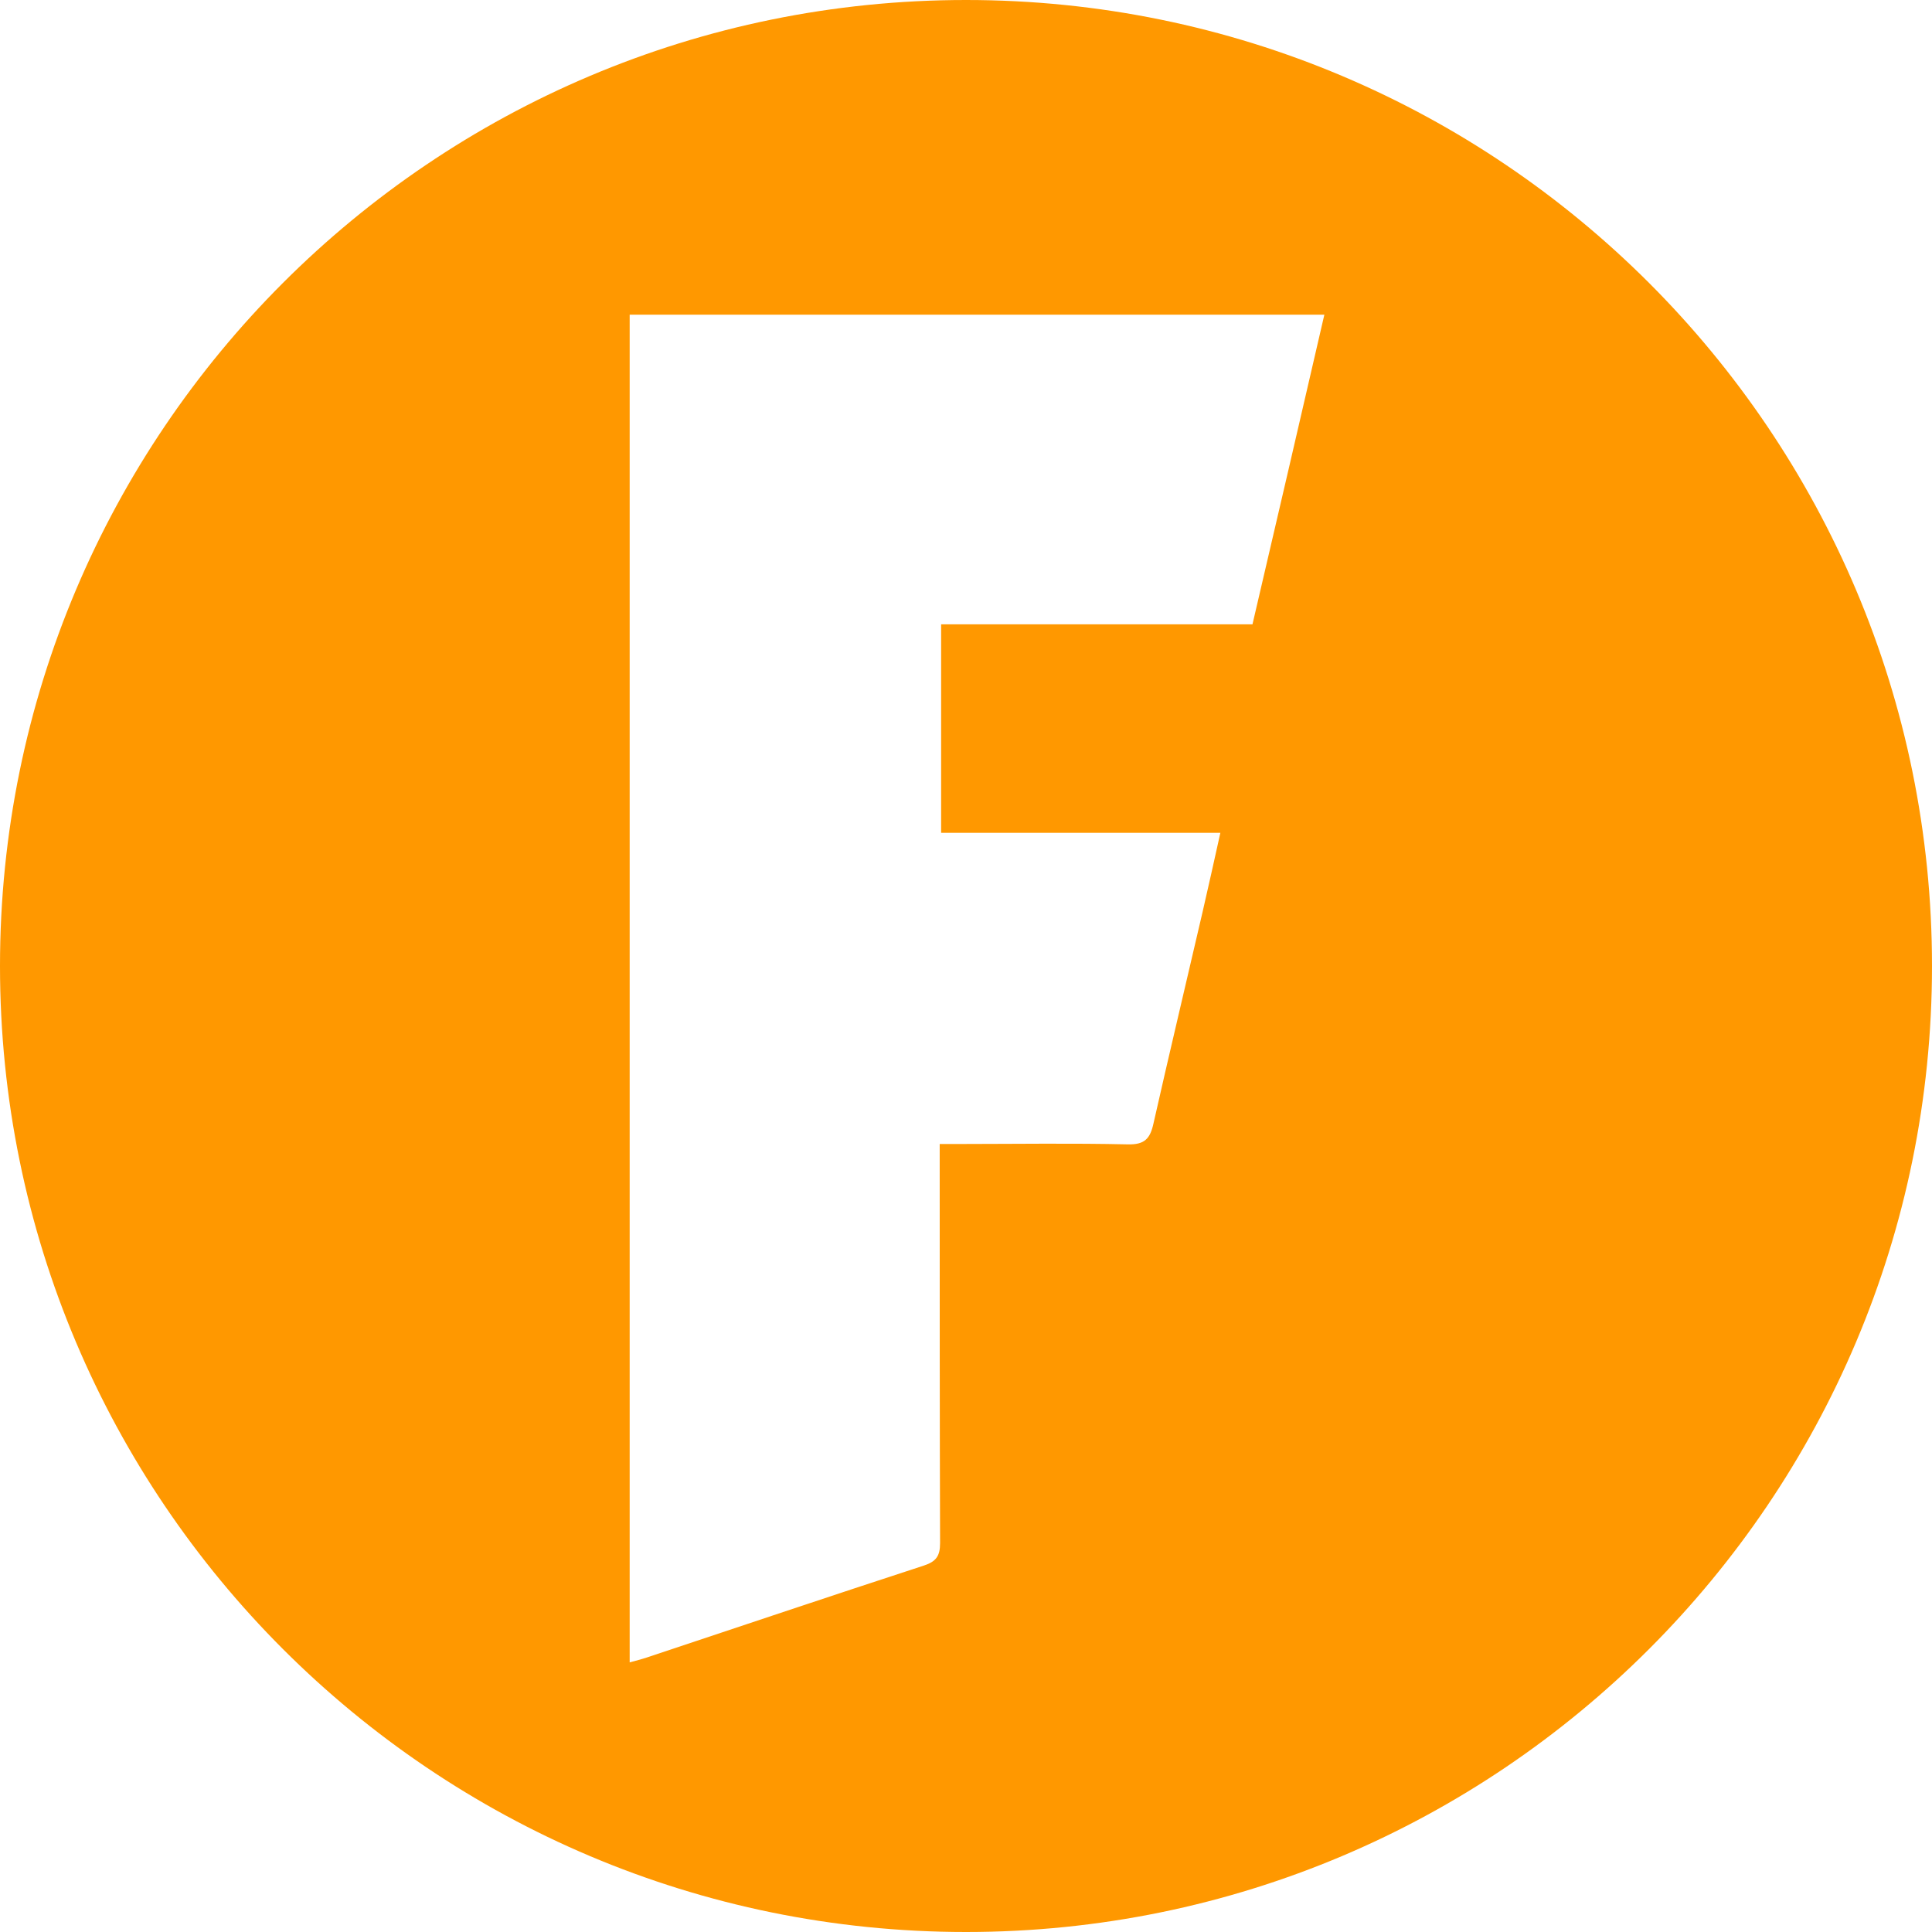 <svg xmlns="http://www.w3.org/2000/svg" viewBox="0 0 512 512"><defs><style>.cls-1{fill:#ff9800;}</style></defs><g id="Layer_2" data-name="Layer 2"><g id="Layer_1-2" data-name="Layer 1"><path class="cls-1" d="M256,0C114.62,0,0,114.61,0,256S114.62,512,256,512,512,397.38,512,256,397.39,0,256,0Zm75.92,165.45H249.41V220.7h74c-1.68,7.5-3.16,14.31-4.74,21.09-4.33,18.68-8.78,37.33-13,56-.89,4-2.36,5.59-6.8,5.48-14.66-.33-29.33-.11-44-.1h-5.84v5.92c0,33.28,0,66.56.1,99.84,0,3.39-1,4.87-4.26,5.95-24.53,8-49,16.23-73.47,24.38-1.45.48-2.93.84-4.53,1.29V83.39h184.1C344.69,110.69,338.35,137.85,331.92,165.45Z"/></g></g></svg>